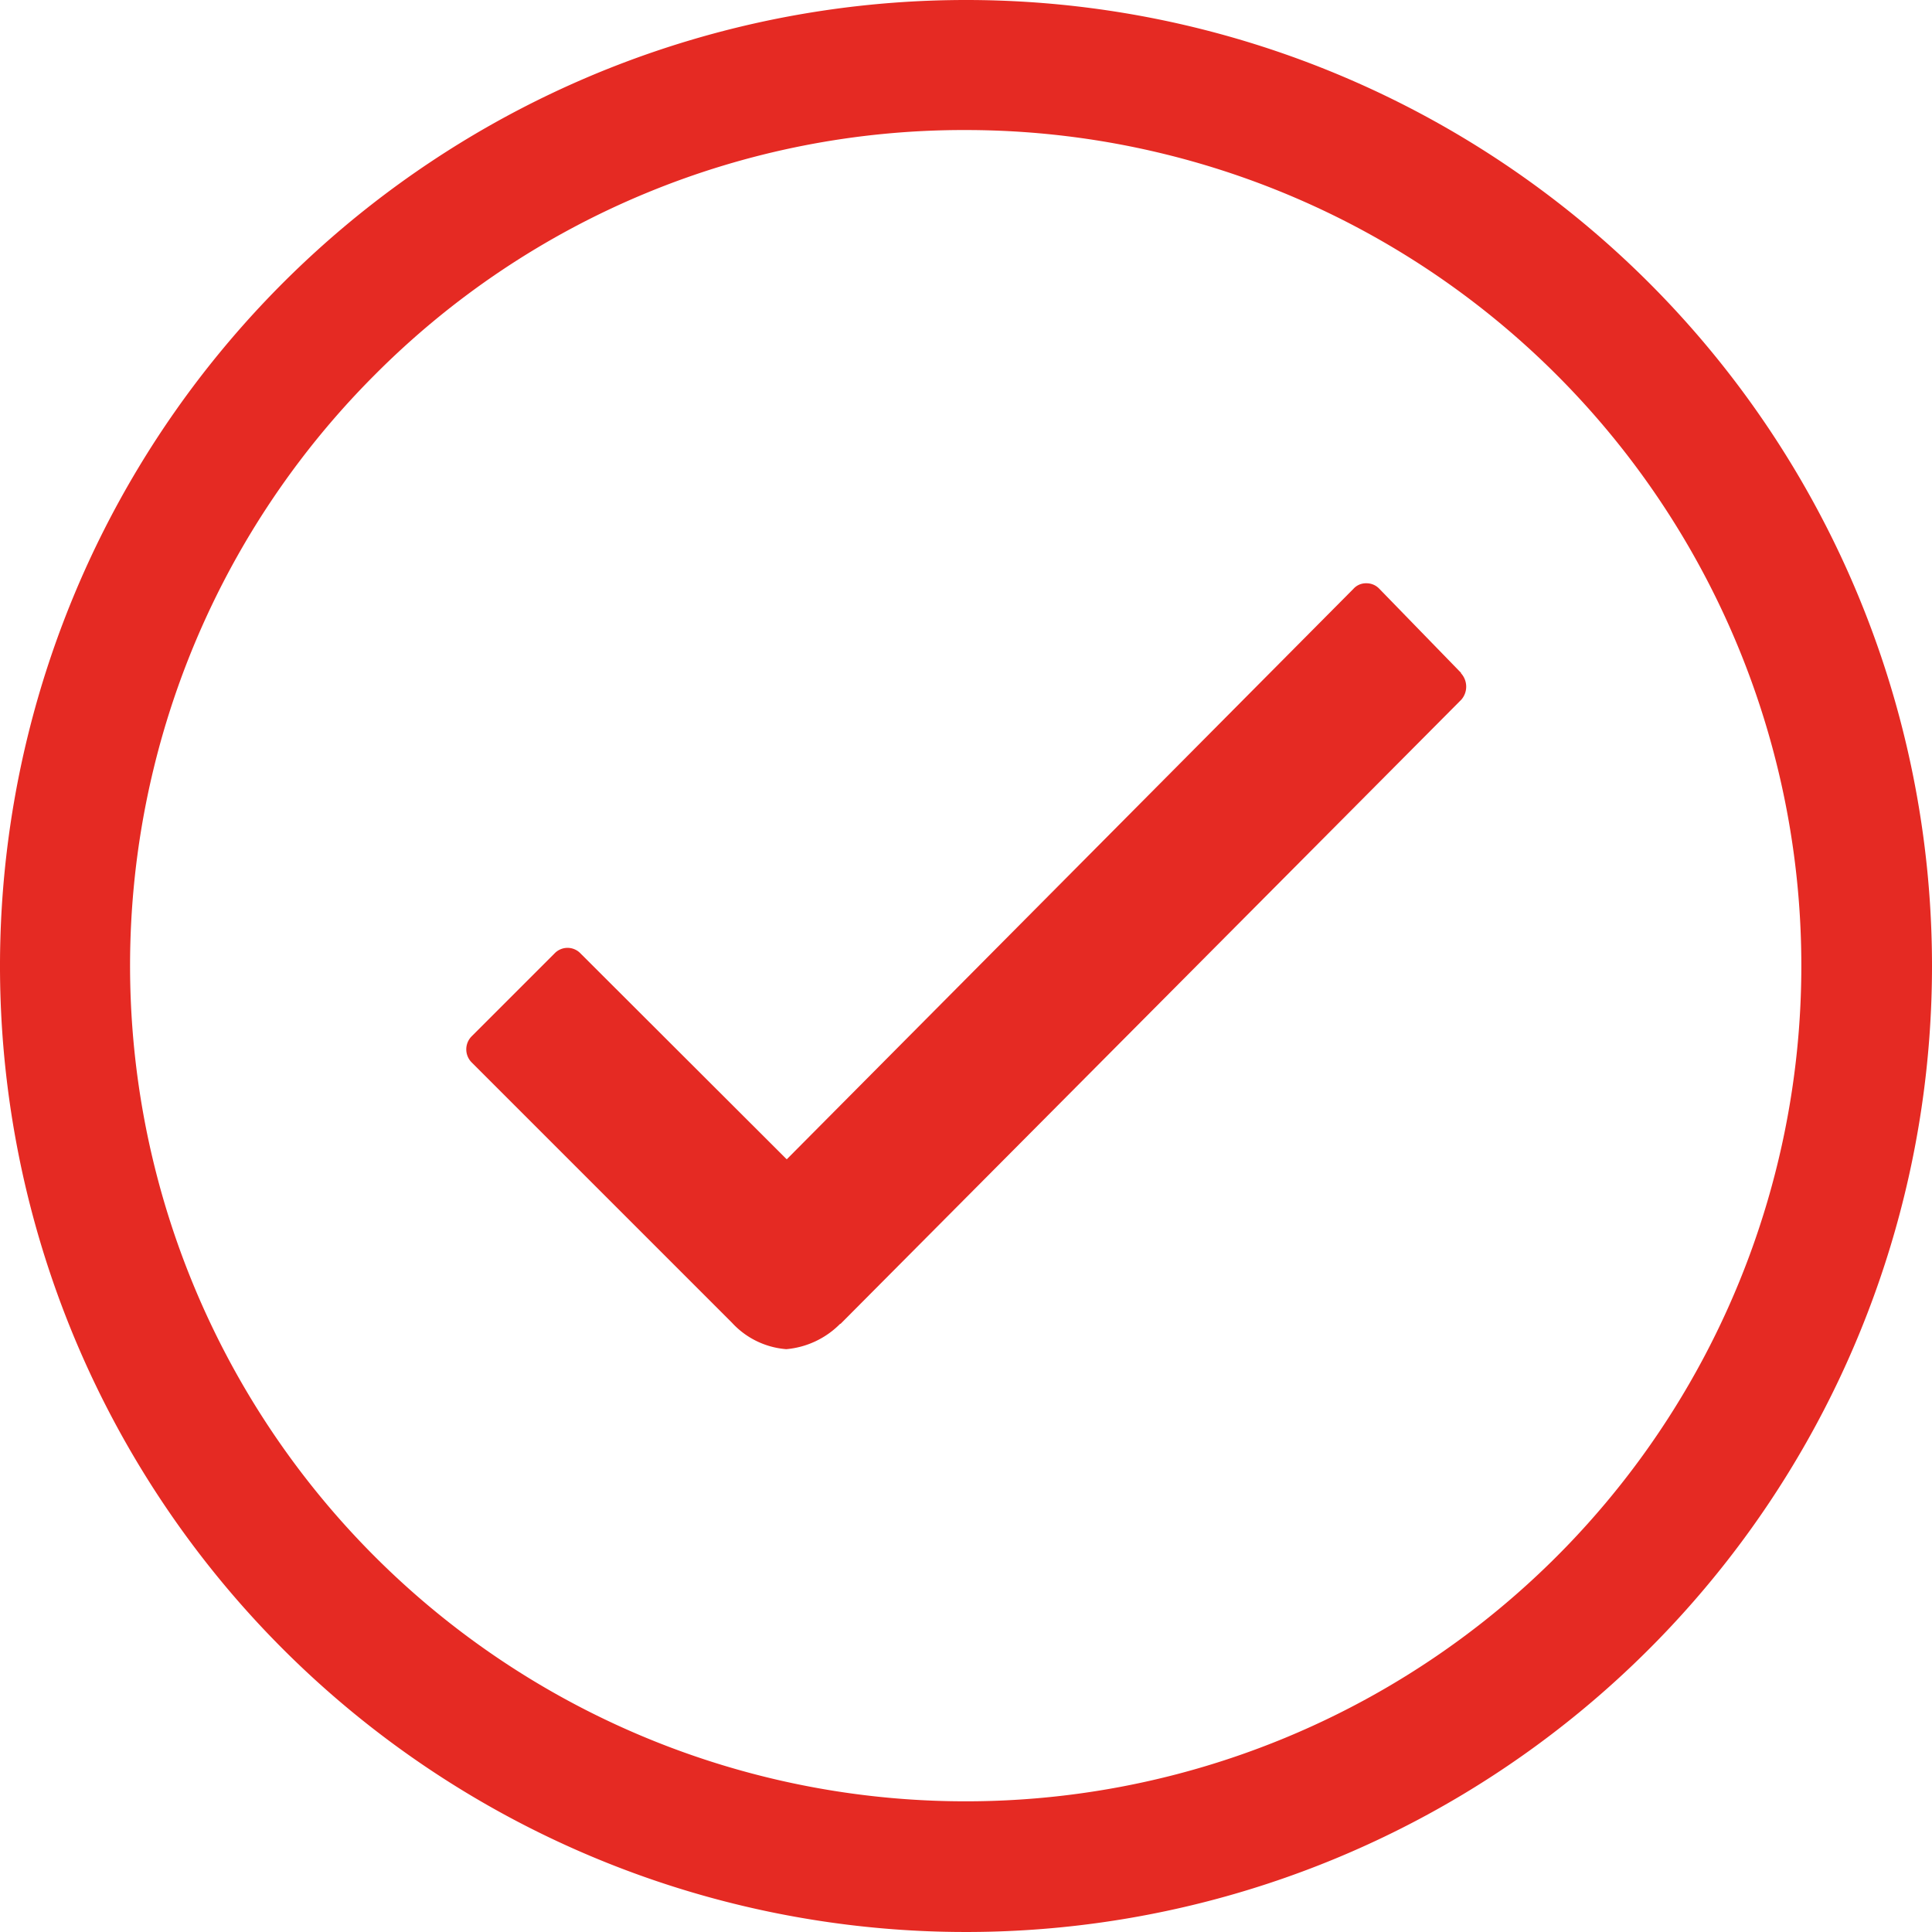<svg id="Icon_ion-ios-checkmark-circle-outline" data-name="Icon ion-ios-checkmark-circle-outline" xmlns="http://www.w3.org/2000/svg" width="30.5" height="30.5" viewBox="0 0 30.5 30.5">
  <path id="Path_21632" data-name="Path 21632" d="M26.139,13.621l-1.29-1.327a.277.277,0,0,0-.205-.088.266.266,0,0,0-.205.088L15.493,21.3,12.238,18.05a.283.283,0,0,0-.411,0l-1.305,1.305a.292.292,0,0,0,0,.418l4.106,4.106a1.3,1.3,0,0,0,.858.418,1.361,1.361,0,0,0,.85-.4h.007l9.8-9.854a.313.313,0,0,0-.007-.418Z" transform="translate(-3.073 -2.998)" fill="#e52a23"/>
  <path id="Path_21633" data-name="Path 21633" d="M18.625,5.428A13.192,13.192,0,1,1,9.292,9.292a13.11,13.11,0,0,1,9.333-3.864m0-2.053a15.25,15.25,0,1,0,15.25,15.25A15.248,15.248,0,0,0,18.625,3.375Z" transform="translate(-3.375 -3.375)" fill="#e52a23"/>
</svg>
